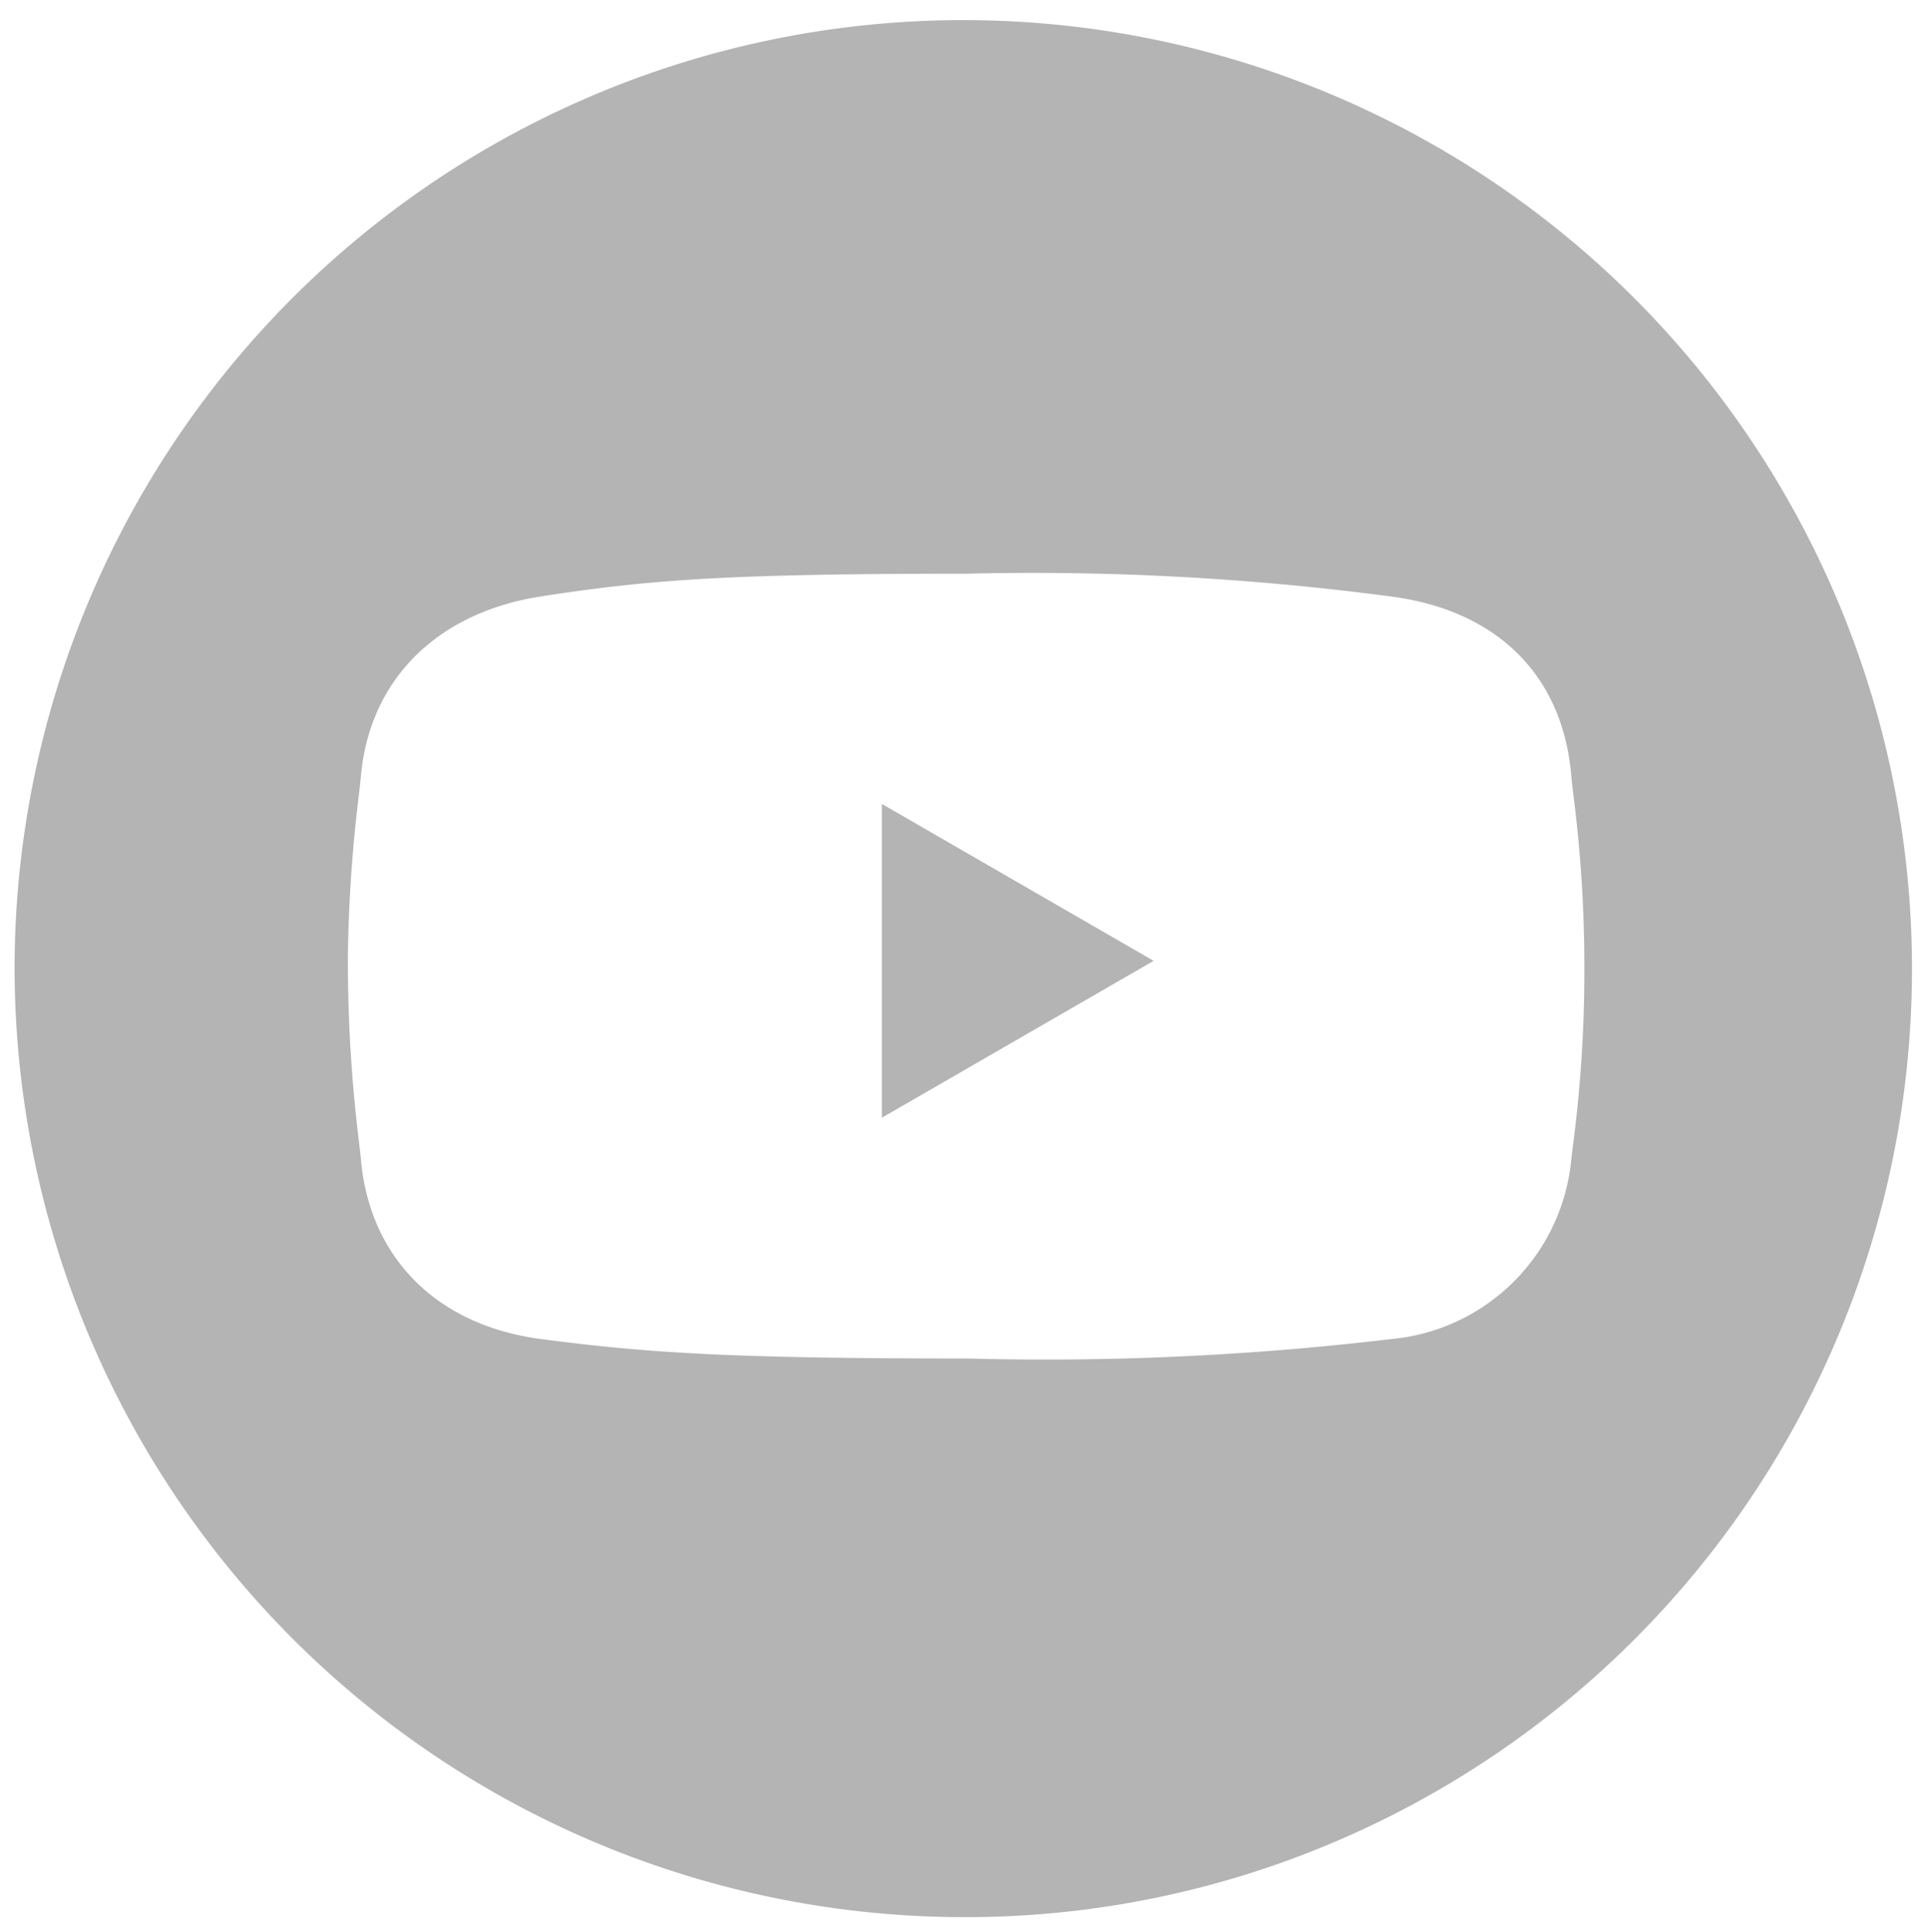 <svg xmlns="http://www.w3.org/2000/svg" width="66.095" height="66.218" viewBox="0 0 66.095 66.218">
  <path id="YouTube_Icon_-_Gray" data-name="YouTube Icon - Gray" d="M32.547,65.218A32.567,32.567,0,0,1,0,32.609,32.523,32.523,0,1,1,45.216,62.656,32.293,32.293,0,0,1,32.547,65.218Zm.094-46.052c-8.1,0-10.861.2-14.583.777-3.583.552-5.9,2.865-6.188,6.188-.011.129-.035.335-.065.6a50.122,50.122,0,0,0-.379,5.575,50.62,50.62,0,0,0,.38,6.332c.029.247.052.441.064.577.294,3.408,2.607,5.721,6.188,6.188,3.6.469,6.42.665,14.583.665a100.4,100.4,0,0,0,14.54-.665,6.827,6.827,0,0,0,6.188-6.188c.011-.1.028-.237.05-.408a45.935,45.935,0,0,0,.395-6.168,46.112,46.112,0,0,0-.374-5.874c-.033-.272-.059-.487-.071-.631-.272-3.458-2.528-5.713-6.187-6.187A93.671,93.671,0,0,0,32.64,19.166Zm-2.91,18.65V27.057l9.318,5.38-9.316,5.378Z" transform="translate(0.5 0.5)" fill="#b4b4b4" stroke="rgba(0,0,0,0)" stroke-width="1"/>
</svg>
